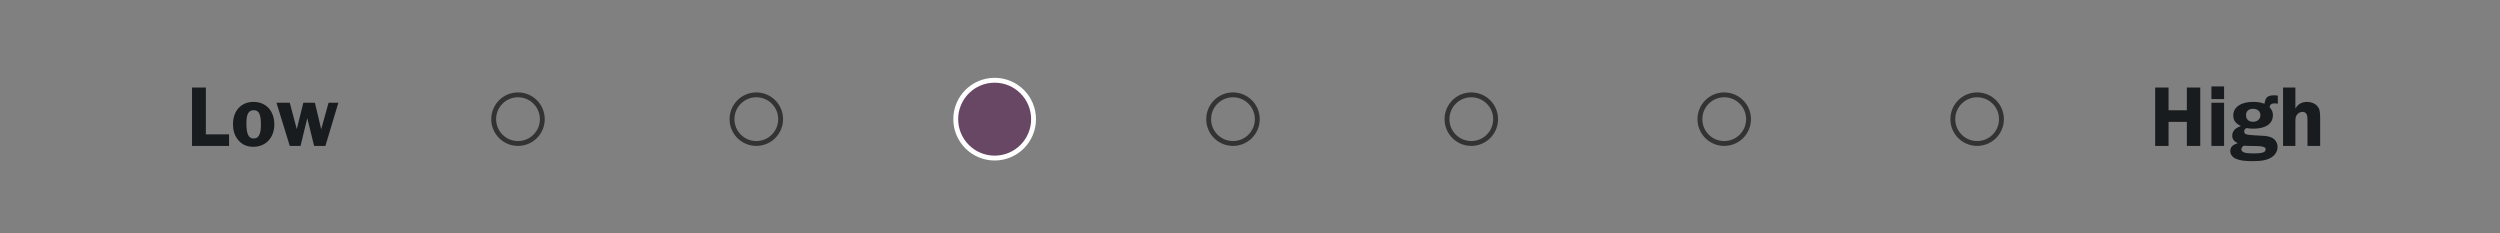 <svg width="514" height="48" viewBox="0 0 514 48" fill="none" xmlns="http://www.w3.org/2000/svg">
<rect x="0" y="0" width="514" height="48" fill="#808080" stroke="none"/>
<path d="M42.326 27.624H47.096V30H39.482V17.994H42.326V27.624ZM52.099 20.946C54.691 20.946 56.401 22.782 56.401 25.59C56.401 28.308 54.637 30.18 52.099 30.18C50.767 30.18 49.795 29.748 49.003 28.83C48.247 27.93 47.905 26.904 47.905 25.5C47.905 22.782 49.597 20.946 52.099 20.946ZM52.171 22.656C51.109 22.656 50.659 23.448 50.659 25.338C50.659 27.552 51.091 28.47 52.153 28.47C53.179 28.47 53.647 27.606 53.647 25.644C53.647 23.484 53.233 22.656 52.171 22.656ZM69.567 21.126L66.903 30H64.581L63.177 24.294L61.791 30H59.577L56.841 21.126H59.577L61.017 26.544L62.367 21.126H64.743L66.039 26.58L67.551 21.126H69.567Z" fill="#191C1E"/>
<path d="M452.371 17.994V30H449.617V25.05H445.855V30H443.101V17.994H445.855V22.674H449.617V17.994H452.371ZM457.274 21.126V30H454.664V21.126H457.274ZM457.274 17.76V20.37H454.664V17.76H457.274ZM468.319 19.668V21.324C467.977 21.27 467.833 21.252 467.617 21.252C467.041 21.252 466.717 21.504 466.609 22.008C467.149 22.638 467.311 23.034 467.311 23.7C467.311 25.428 465.817 26.454 463.315 26.454C462.757 26.454 462.379 26.418 461.875 26.328C461.533 26.526 461.407 26.706 461.407 26.994C461.407 27.606 461.749 27.732 463.603 27.822C465.817 27.93 465.997 27.948 466.699 28.146C467.653 28.434 468.265 29.226 468.265 30.216C468.265 31.08 467.779 31.89 467.005 32.358C466.105 32.916 465.007 33.132 463.171 33.132C461.551 33.132 460.543 33.006 459.751 32.664C459.013 32.376 458.545 31.746 458.545 31.062C458.545 30.252 459.031 29.748 460.075 29.46C459.265 29.028 458.941 28.578 458.941 27.876C458.941 27.3 459.229 26.76 459.697 26.436C459.985 26.238 460.183 26.13 460.723 25.896C459.643 25.41 459.157 24.744 459.157 23.736C459.157 22.026 460.741 20.946 463.243 20.946C464.125 20.946 464.611 21.018 465.583 21.324C465.781 19.992 466.231 19.596 467.599 19.596C467.869 19.596 468.013 19.614 468.319 19.668ZM463.225 22.368C462.325 22.368 461.785 22.872 461.785 23.682C461.785 24.528 462.325 25.032 463.207 25.032C464.125 25.032 464.737 24.492 464.737 23.682C464.737 22.89 464.143 22.368 463.225 22.368ZM462.379 30L461.767 29.982C461.623 29.946 461.515 29.946 461.479 29.946C461.137 29.982 460.831 30.324 460.831 30.684C460.831 31.314 461.533 31.548 463.387 31.548C465.115 31.548 465.817 31.314 465.817 30.702C465.817 30.126 465.133 30 462.379 30ZM471.932 17.994V22.332C472.4 21.432 473.246 20.946 474.362 20.946C475.19 20.946 475.964 21.27 476.432 21.81C476.882 22.314 477.026 22.89 477.026 24.132V30H474.416V24.996C474.416 23.898 474.362 23.61 474.128 23.322C473.948 23.106 473.696 22.998 473.39 22.998C472.922 22.998 472.436 23.268 472.202 23.664C472.004 23.988 471.932 24.312 471.932 24.996V30H469.394V17.994H471.932Z" fill="#191C1E"/>
<circle cx="106.5" cy="24.5" r="5" stroke="#333333"/>
<circle cx="155.5" cy="24.5" r="5" stroke="#333333"/>
<circle cx="204.5" cy="24.5" r="5" stroke="#333333"/>
<circle cx="253.5" cy="24.5" r="5" stroke="#333333"/>
<circle cx="302.5" cy="24.5" r="5" stroke="#333333"/>
<circle cx="354.5" cy="24.5" r="5" stroke="#333333"/>
<circle cx="204.5" cy="24.5" r="8" fill="#684765" stroke="white"/>
<circle cx="406.5" cy="24.5" r="5" stroke="#333333"/>
</svg>
